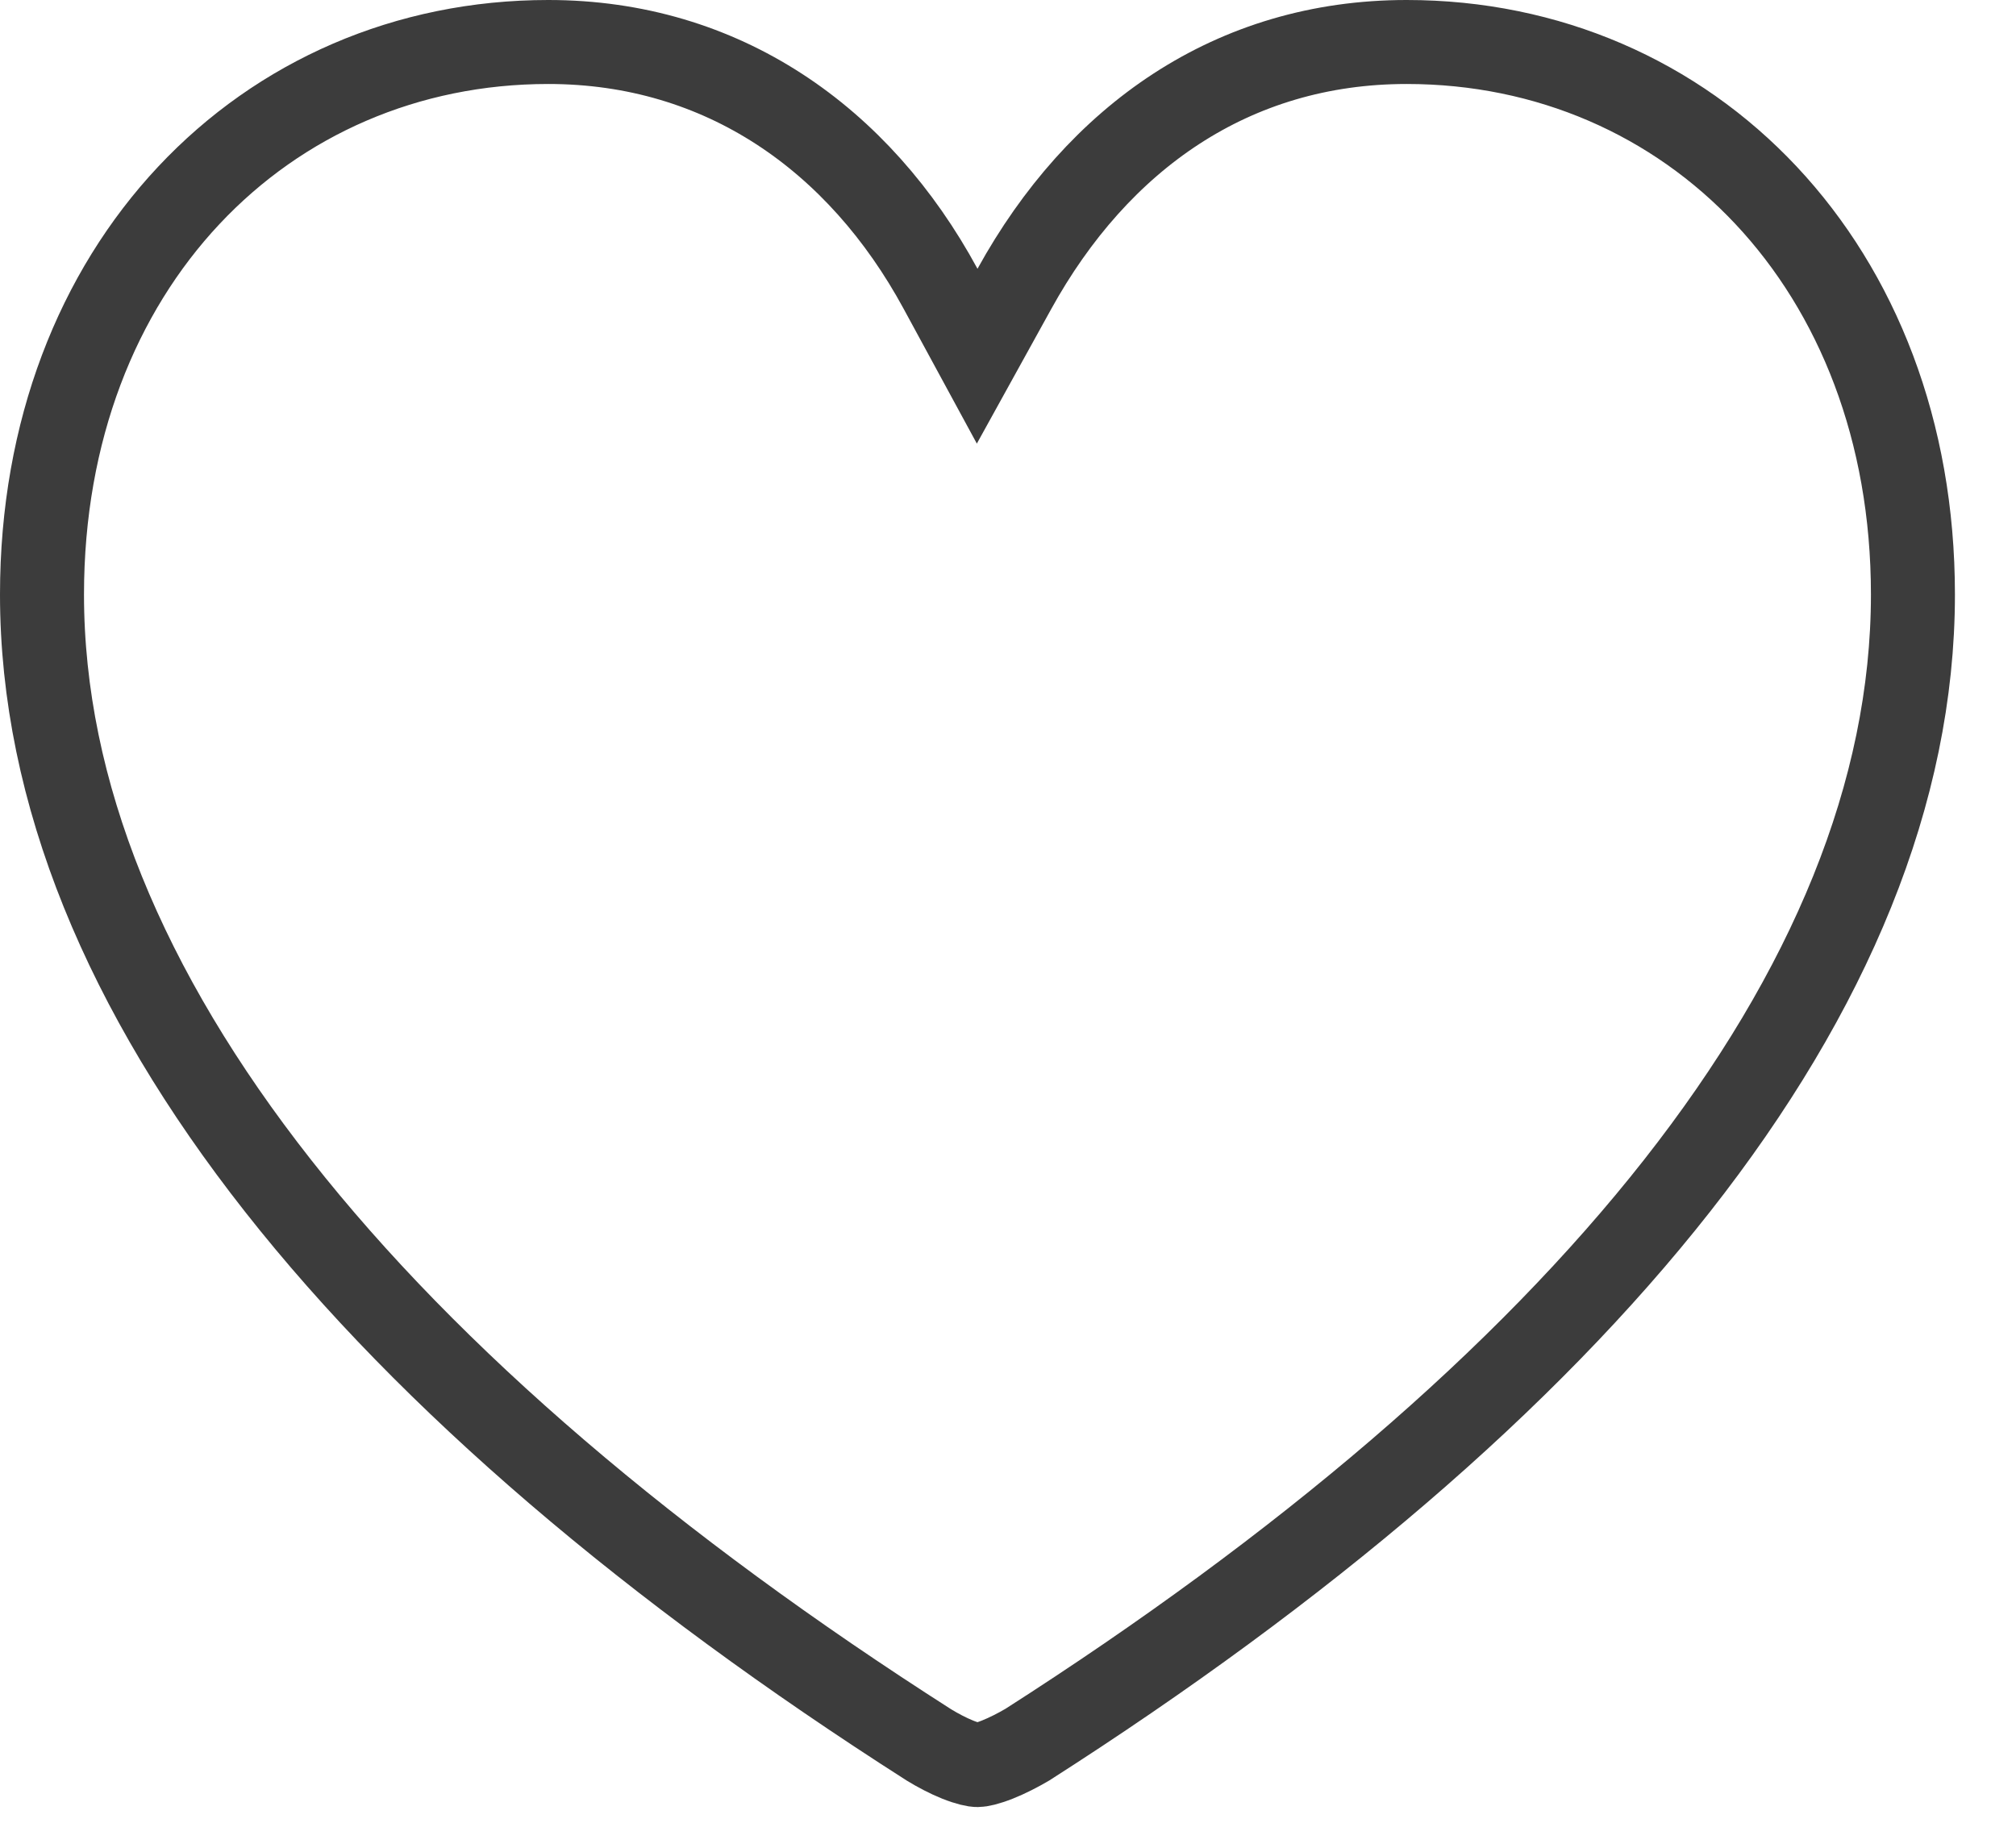 <?xml version="1.0" encoding="UTF-8"?> <svg xmlns="http://www.w3.org/2000/svg" width="24" height="22" viewBox="0 0 24 22" fill="none"><path d="M11.197 3.438L11.633 4.241L12.075 3.441C13.07 1.636 14.675 0.5 16.746 0.5C20.119 0.5 22.773 3.175 22.773 7.078C22.773 11.792 18.801 16.57 12.23 20.773C12.119 20.838 11.993 20.903 11.875 20.95C11.744 21.002 11.665 21.016 11.637 21.016C11.608 21.016 11.529 21.002 11.401 20.951C11.284 20.904 11.162 20.839 11.059 20.776C4.474 16.572 0.5 11.793 0.5 7.078C0.5 3.175 3.154 0.5 6.527 0.5C8.6 0.5 10.227 1.649 11.197 3.438Z" stroke="#3C3C3C"></path></svg> 